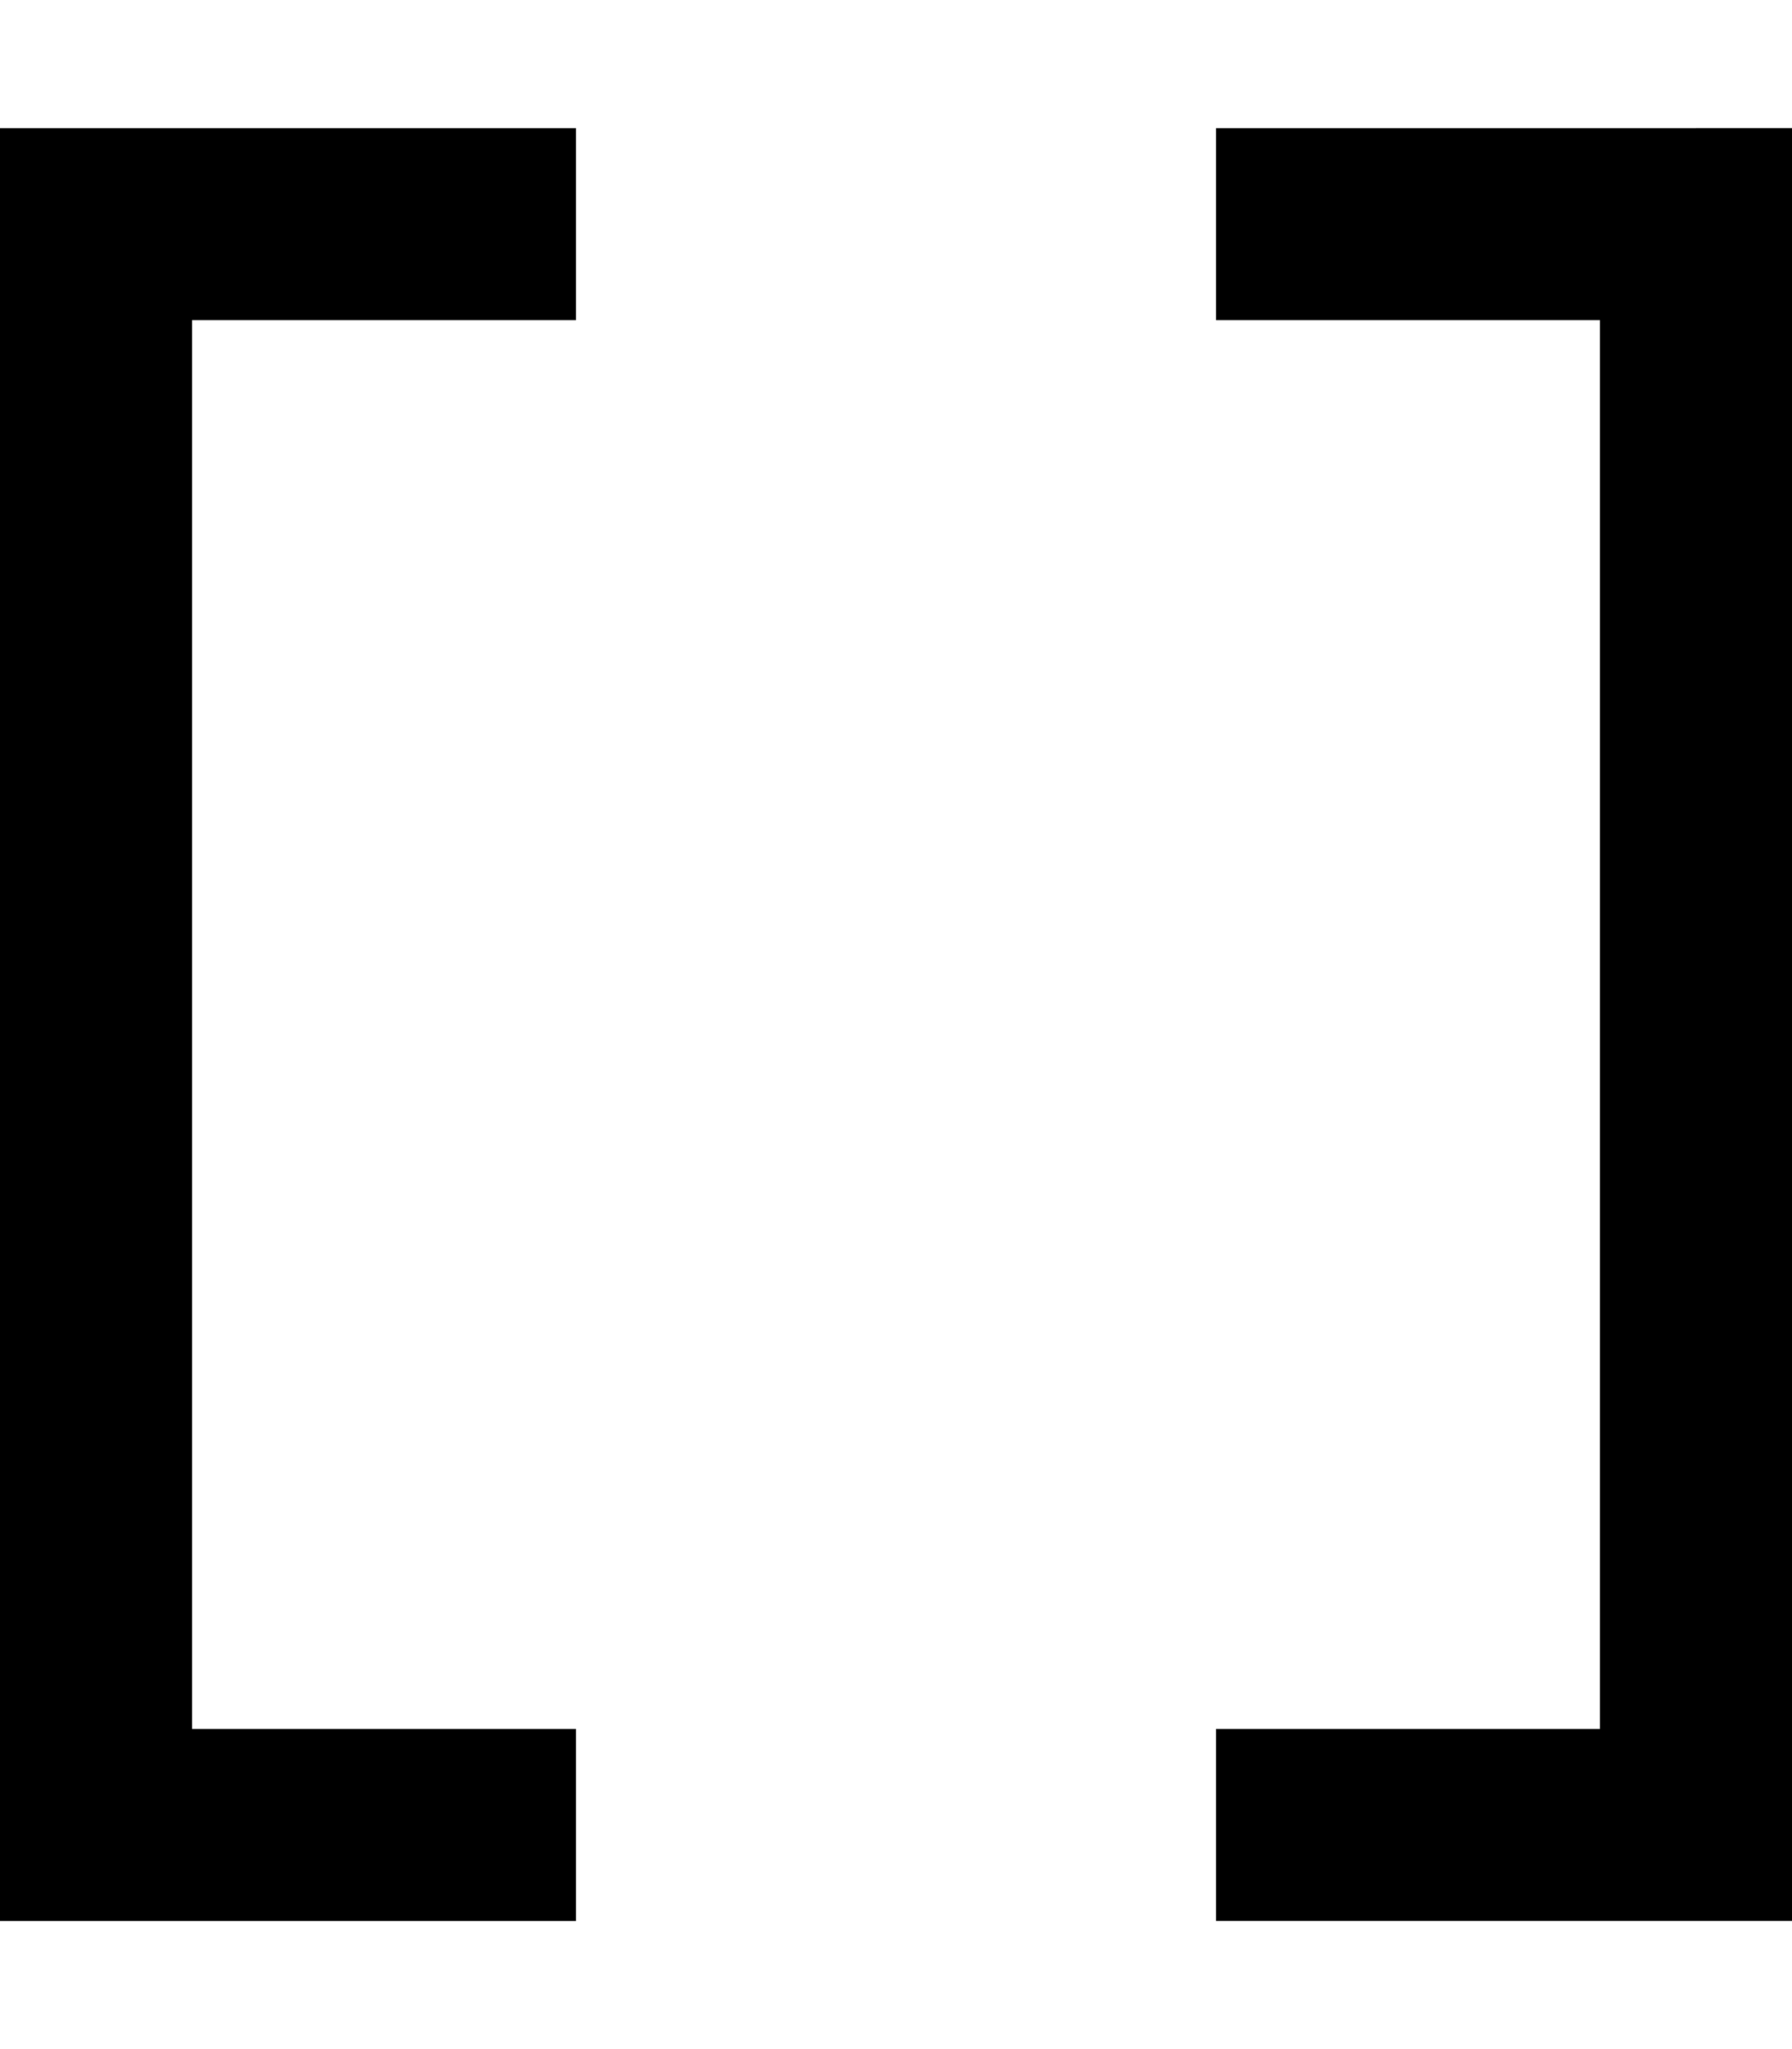 <svg xmlns="http://www.w3.org/2000/svg" viewBox="0 0 448 512"><!--! Font Awesome Pro 7.0.0 by @fontawesome - https://fontawesome.com License - https://fontawesome.com/license (Commercial License) Copyright 2025 Fonticons, Inc. --><path fill="currentColor" d="M24 32l-24 0 0 448 144 0 0-48-96 0 0-352 96 0 0-48-120 0zm400 0l-120 0 0 48 96 0 0 352-96 0 0 48 144 0 0-448-24 0z"/></svg>